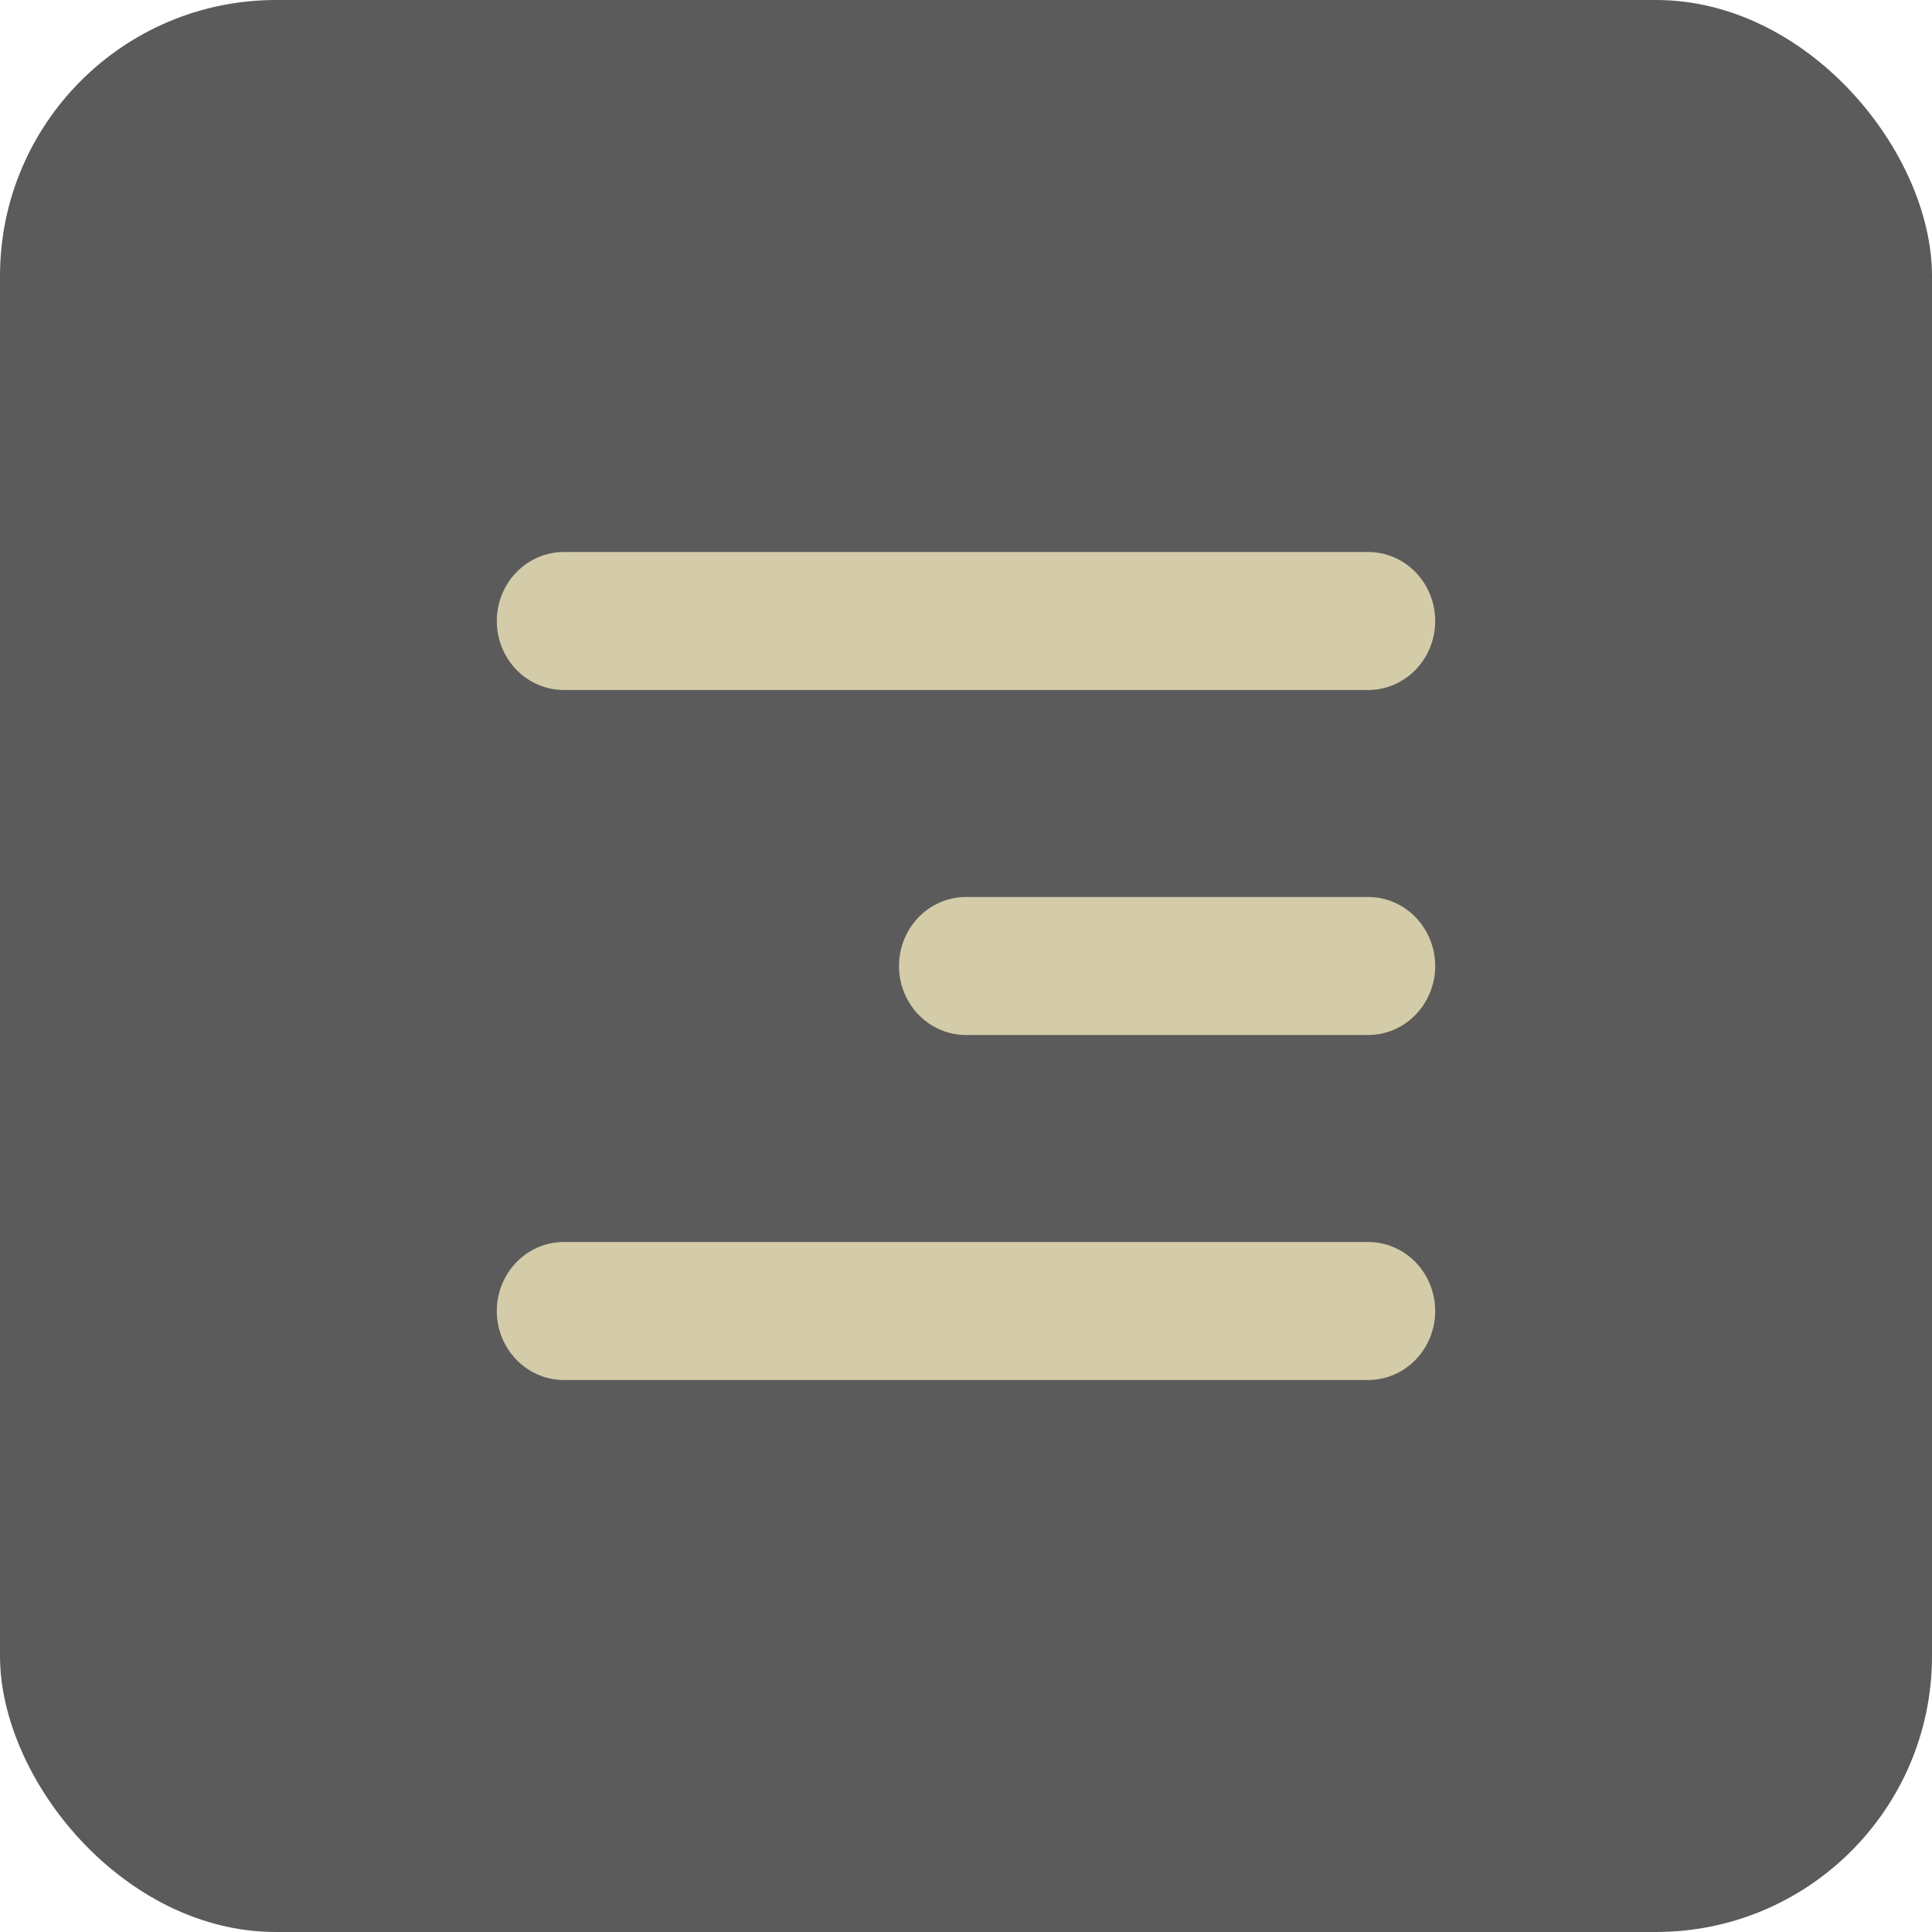 <svg width="35" height="35" viewBox="0 0 35 35" fill="none" xmlns="http://www.w3.org/2000/svg">
<rect width="35" height="35" rx="5" fill="#5B5B5B"/>
<path fill-rule="evenodd" clip-rule="evenodd" d="M26 11.25C26 10.918 25.872 10.601 25.644 10.366C25.417 10.132 25.108 10 24.786 10H10.214C9.892 10 9.583 10.132 9.356 10.366C9.128 10.601 9 10.918 9 11.25C9 11.582 9.128 11.899 9.356 12.134C9.583 12.368 9.892 12.5 10.214 12.5H24.786C25.108 12.5 25.417 12.368 25.644 12.134C25.872 11.899 26 11.582 26 11.25ZM26 17.5C26 17.169 25.872 16.851 25.644 16.616C25.417 16.382 25.108 16.25 24.786 16.25H17.5C17.178 16.25 16.869 16.382 16.641 16.616C16.414 16.851 16.286 17.169 16.286 17.5C16.286 17.831 16.414 18.149 16.641 18.384C16.869 18.618 17.178 18.75 17.5 18.75H24.786C25.108 18.75 25.417 18.618 25.644 18.384C25.872 18.149 26 17.831 26 17.5ZM26 23.75C26 23.419 25.872 23.101 25.644 22.866C25.417 22.632 25.108 22.5 24.786 22.5H10.214C9.892 22.5 9.583 22.632 9.356 22.866C9.128 23.101 9 23.419 9 23.75C9 24.081 9.128 24.399 9.356 24.634C9.583 24.868 9.892 25 10.214 25H24.786C25.108 25 25.417 24.868 25.644 24.634C25.872 24.399 26 24.081 26 23.75Z" fill="#D4CBA8"/>
</svg>
